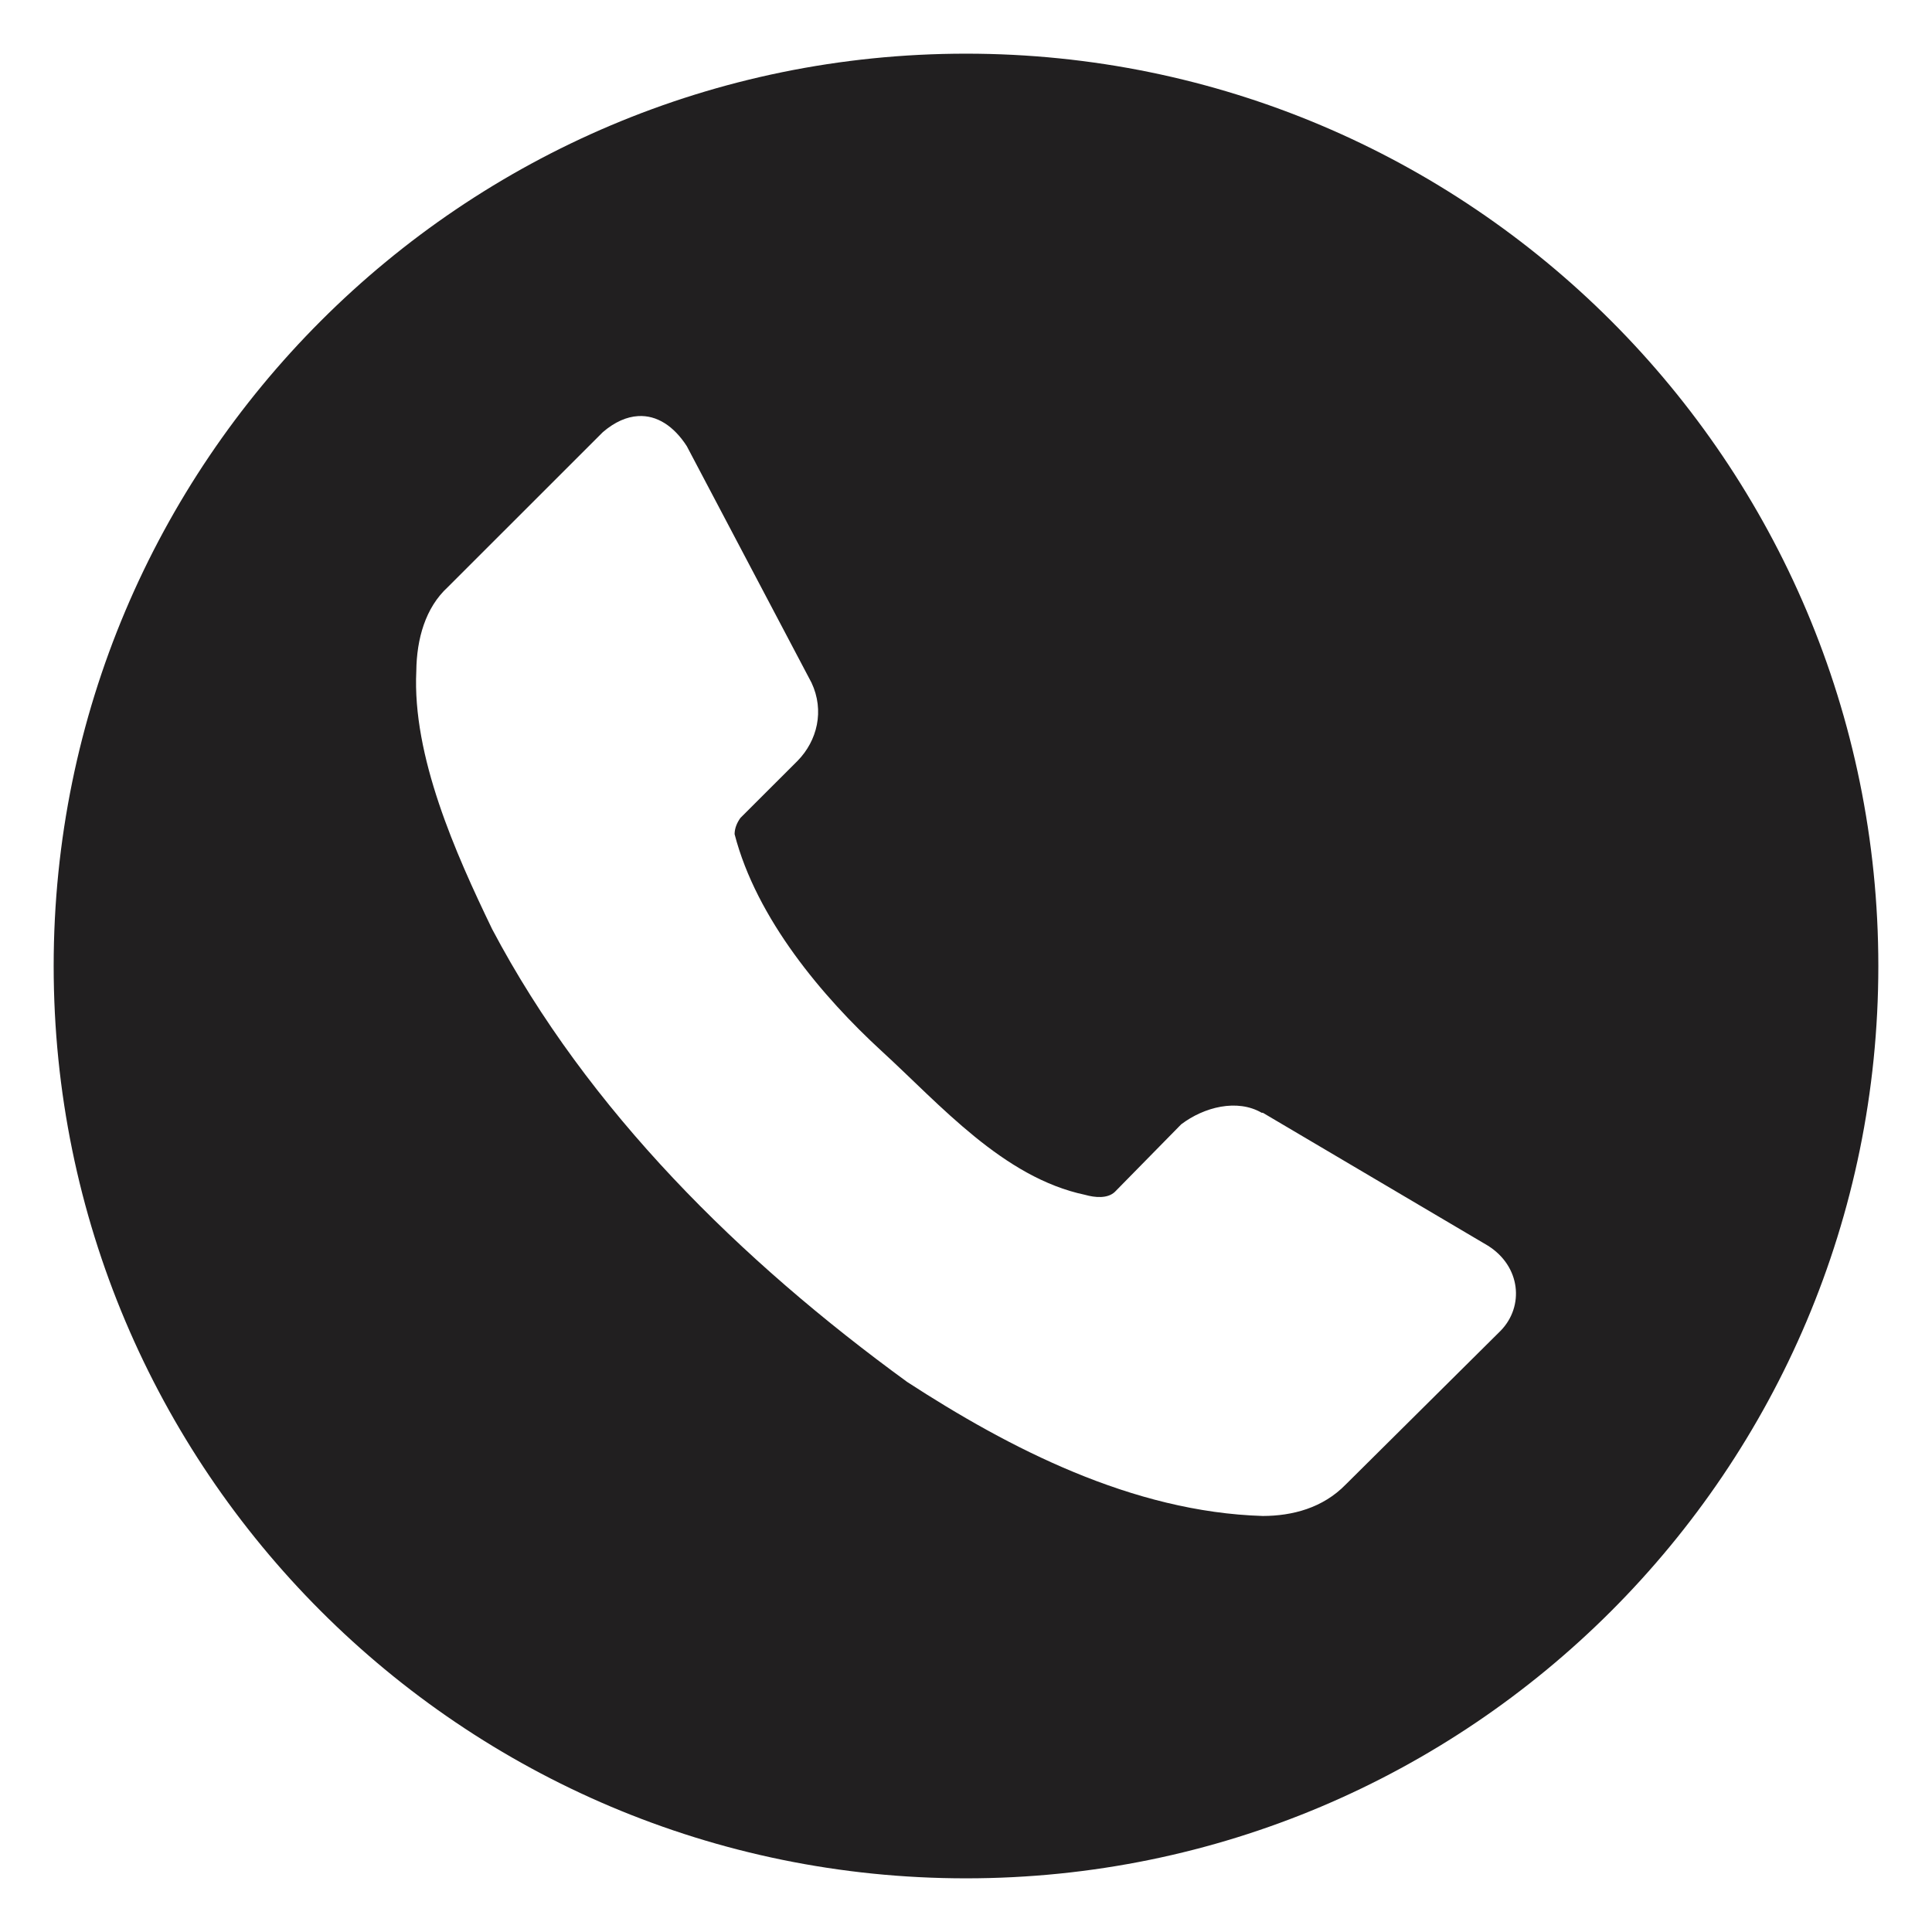<svg width="27" height="27" viewBox="0 0 27 27" fill="none" xmlns="http://www.w3.org/2000/svg">
<g clip-path="url(#clip0_3550_59688)">
<path d="M13.5 0.75C6.458 0.75 0.75 6.458 0.75 13.5C0.75 20.542 6.458 26.25 13.5 26.25C20.542 26.25 26.25 20.542 26.25 13.5C26.25 6.458 20.542 0.75 13.5 0.75ZM8.918 5.815C9.181 5.799 9.418 5.956 9.598 6.235L11.341 9.541C11.525 9.932 11.421 10.352 11.147 10.632L10.348 11.43C10.299 11.498 10.267 11.574 10.266 11.657C10.572 12.842 11.501 13.936 12.32 14.688C13.14 15.439 14.021 16.457 15.164 16.698C15.305 16.738 15.478 16.752 15.579 16.658L16.507 15.713C16.827 15.47 17.29 15.353 17.632 15.551H17.648L20.793 17.408C21.255 17.698 21.303 18.257 20.972 18.597L18.806 20.747C18.486 21.075 18.061 21.185 17.648 21.186C15.821 21.131 14.096 20.234 12.678 19.313C10.352 17.62 8.217 15.521 6.878 12.985C6.364 11.921 5.76 10.564 5.818 9.377C5.823 8.931 5.944 8.493 6.258 8.205L8.425 6.039C8.593 5.895 8.76 5.824 8.918 5.815Z" fill="#211F20"/>
</g>
<defs>
<clipPath id="clip0_3550_59688">
<rect width="25.5" height="25.5" fill="white" transform="translate(0.75 0.75)"/>
</clipPath>
</defs>
</svg>
